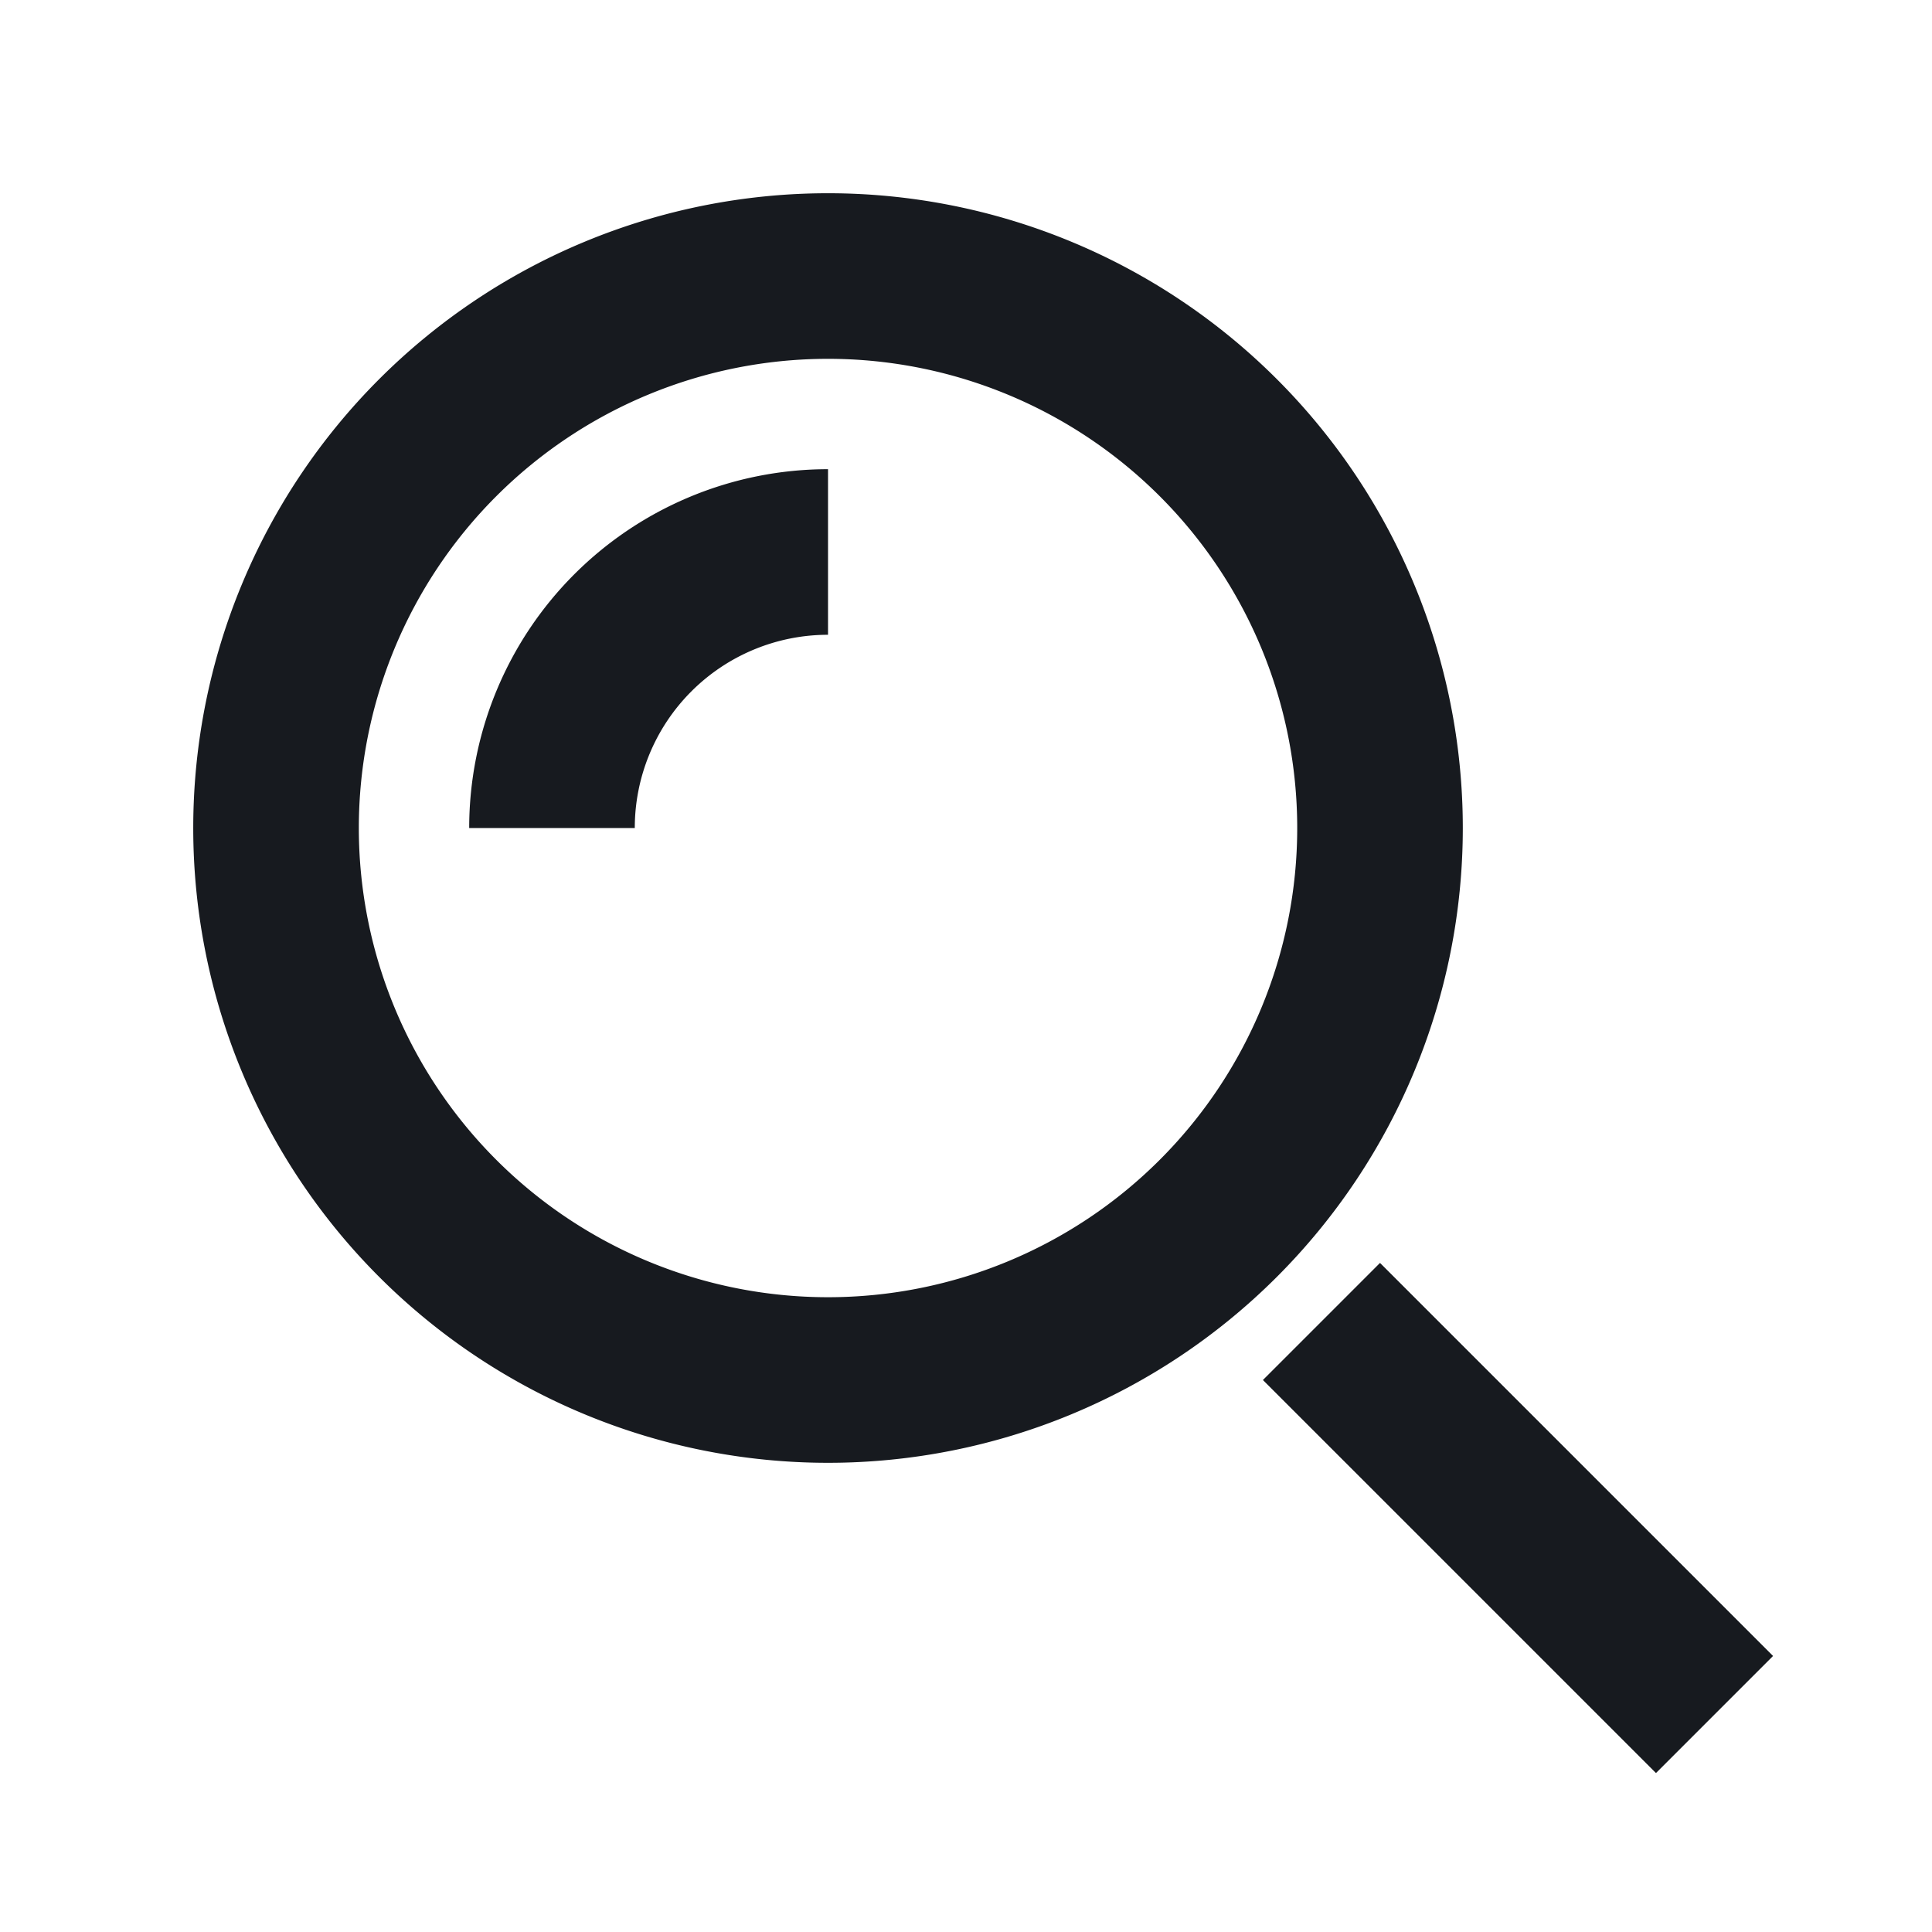 <svg width="24" height="24" fill="none" xmlns="http://www.w3.org/2000/svg"><path d="M20.571 20.571l-3.428-3.428m-6.857 0a6.857 6.857 0 100-13.714 6.857 6.857 0 000 13.714z" stroke="#171A1F" stroke-width="2.057" stroke-miterlimit="10" stroke-linecap="square"/><path d="M6.857 10.286a3.429 3.429 0 013.429-3.429" stroke="#171A1F" stroke-width="2.057" stroke-miterlimit="10"/></svg>